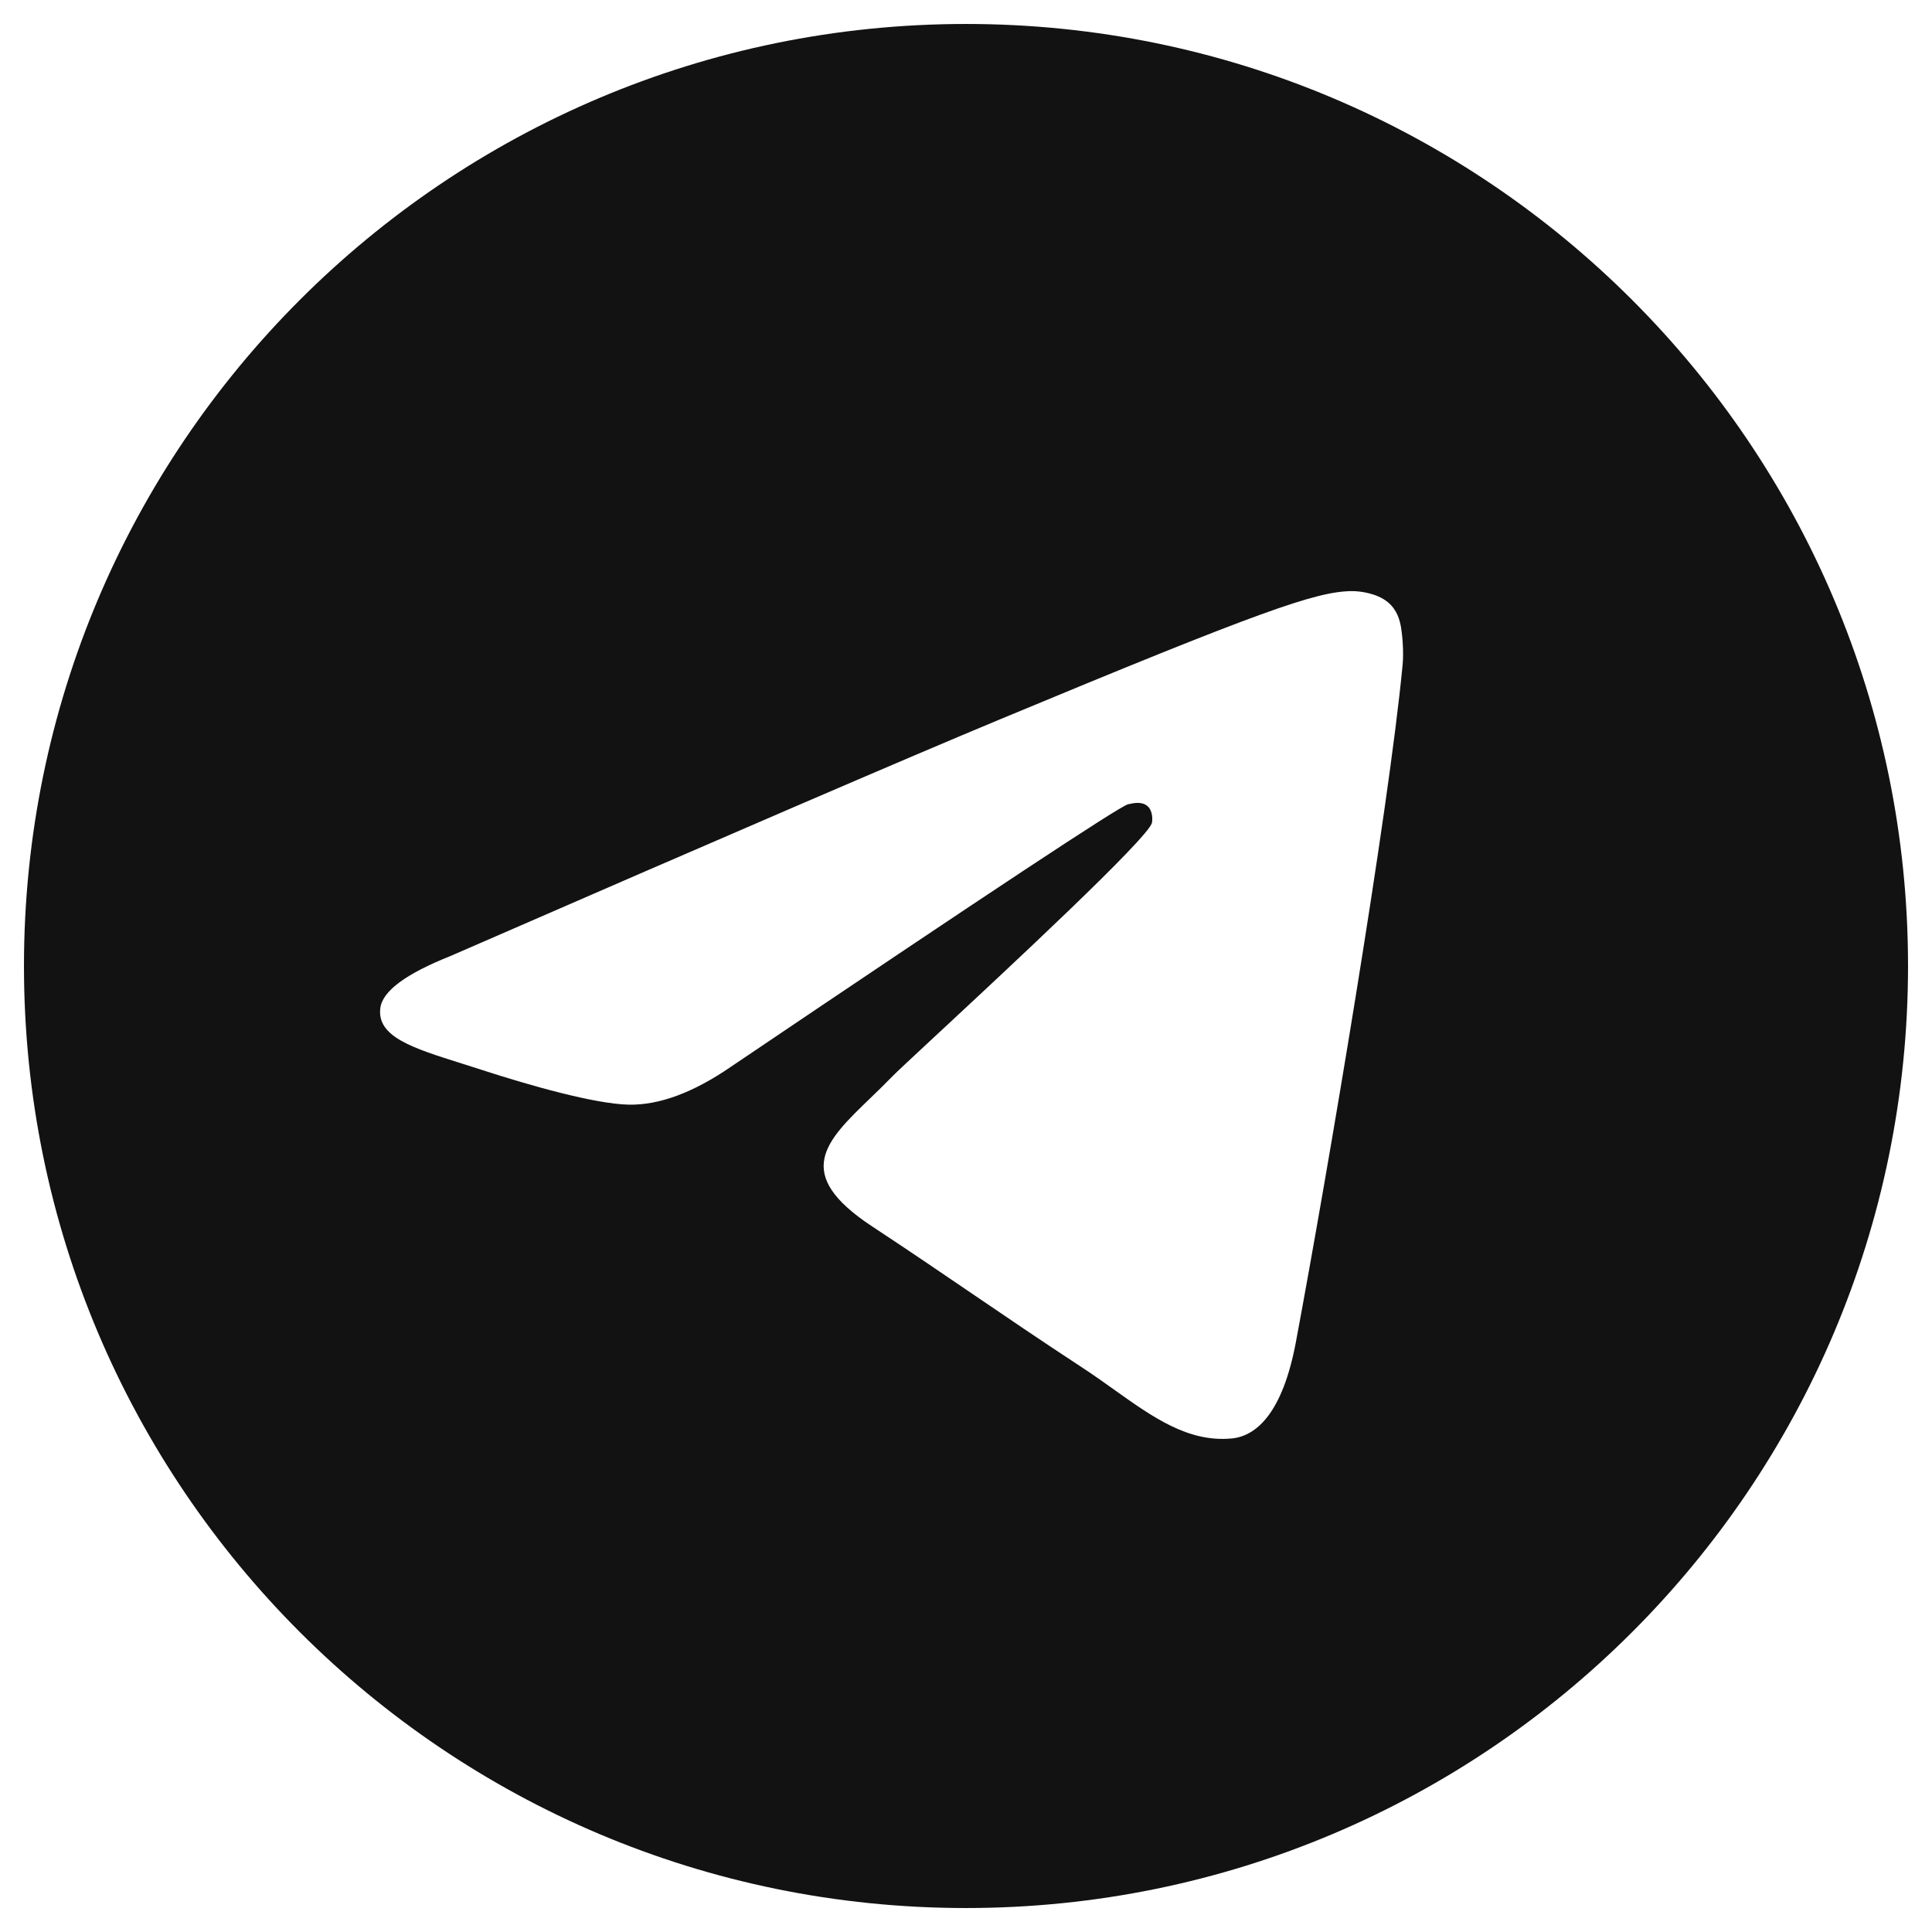 <svg width="47" height="47" viewBox="0 0 47 47" fill="none" xmlns="http://www.w3.org/2000/svg">
<path fill-rule="evenodd" clip-rule="evenodd" d="M46.417 23.5C46.417 36.157 36.156 46.417 23.5 46.417C10.843 46.417 0.583 36.157 0.583 23.5C0.583 10.844 10.843 0.583 23.5 0.583C36.156 0.583 46.417 10.844 46.417 23.5ZM24.321 17.502C22.092 18.429 17.637 20.348 10.957 23.258C9.872 23.69 9.303 24.112 9.252 24.524C9.164 25.222 10.038 25.496 11.227 25.87C11.389 25.921 11.556 25.974 11.728 26.03C12.898 26.41 14.472 26.855 15.29 26.873C16.033 26.889 16.861 26.583 17.776 25.955C24.018 21.741 27.24 19.612 27.442 19.566C27.585 19.533 27.783 19.493 27.917 19.612C28.051 19.731 28.037 19.956 28.023 20.017C27.937 20.386 24.509 23.573 22.734 25.222C22.181 25.736 21.789 26.101 21.709 26.185C21.529 26.371 21.346 26.548 21.17 26.717C20.083 27.765 19.268 28.551 21.215 29.834C22.151 30.451 22.9 30.961 23.647 31.47C24.463 32.025 25.276 32.58 26.329 33.27C26.598 33.446 26.854 33.628 27.103 33.806C28.053 34.483 28.906 35.091 29.96 34.994C30.572 34.938 31.205 34.362 31.526 32.645C32.285 28.586 33.777 19.792 34.122 16.169C34.152 15.851 34.114 15.445 34.084 15.267C34.053 15.088 33.989 14.834 33.758 14.646C33.483 14.423 33.059 14.376 32.87 14.38C32.008 14.395 30.685 14.854 24.321 17.502Z" fill="#121212"/>
</svg>
